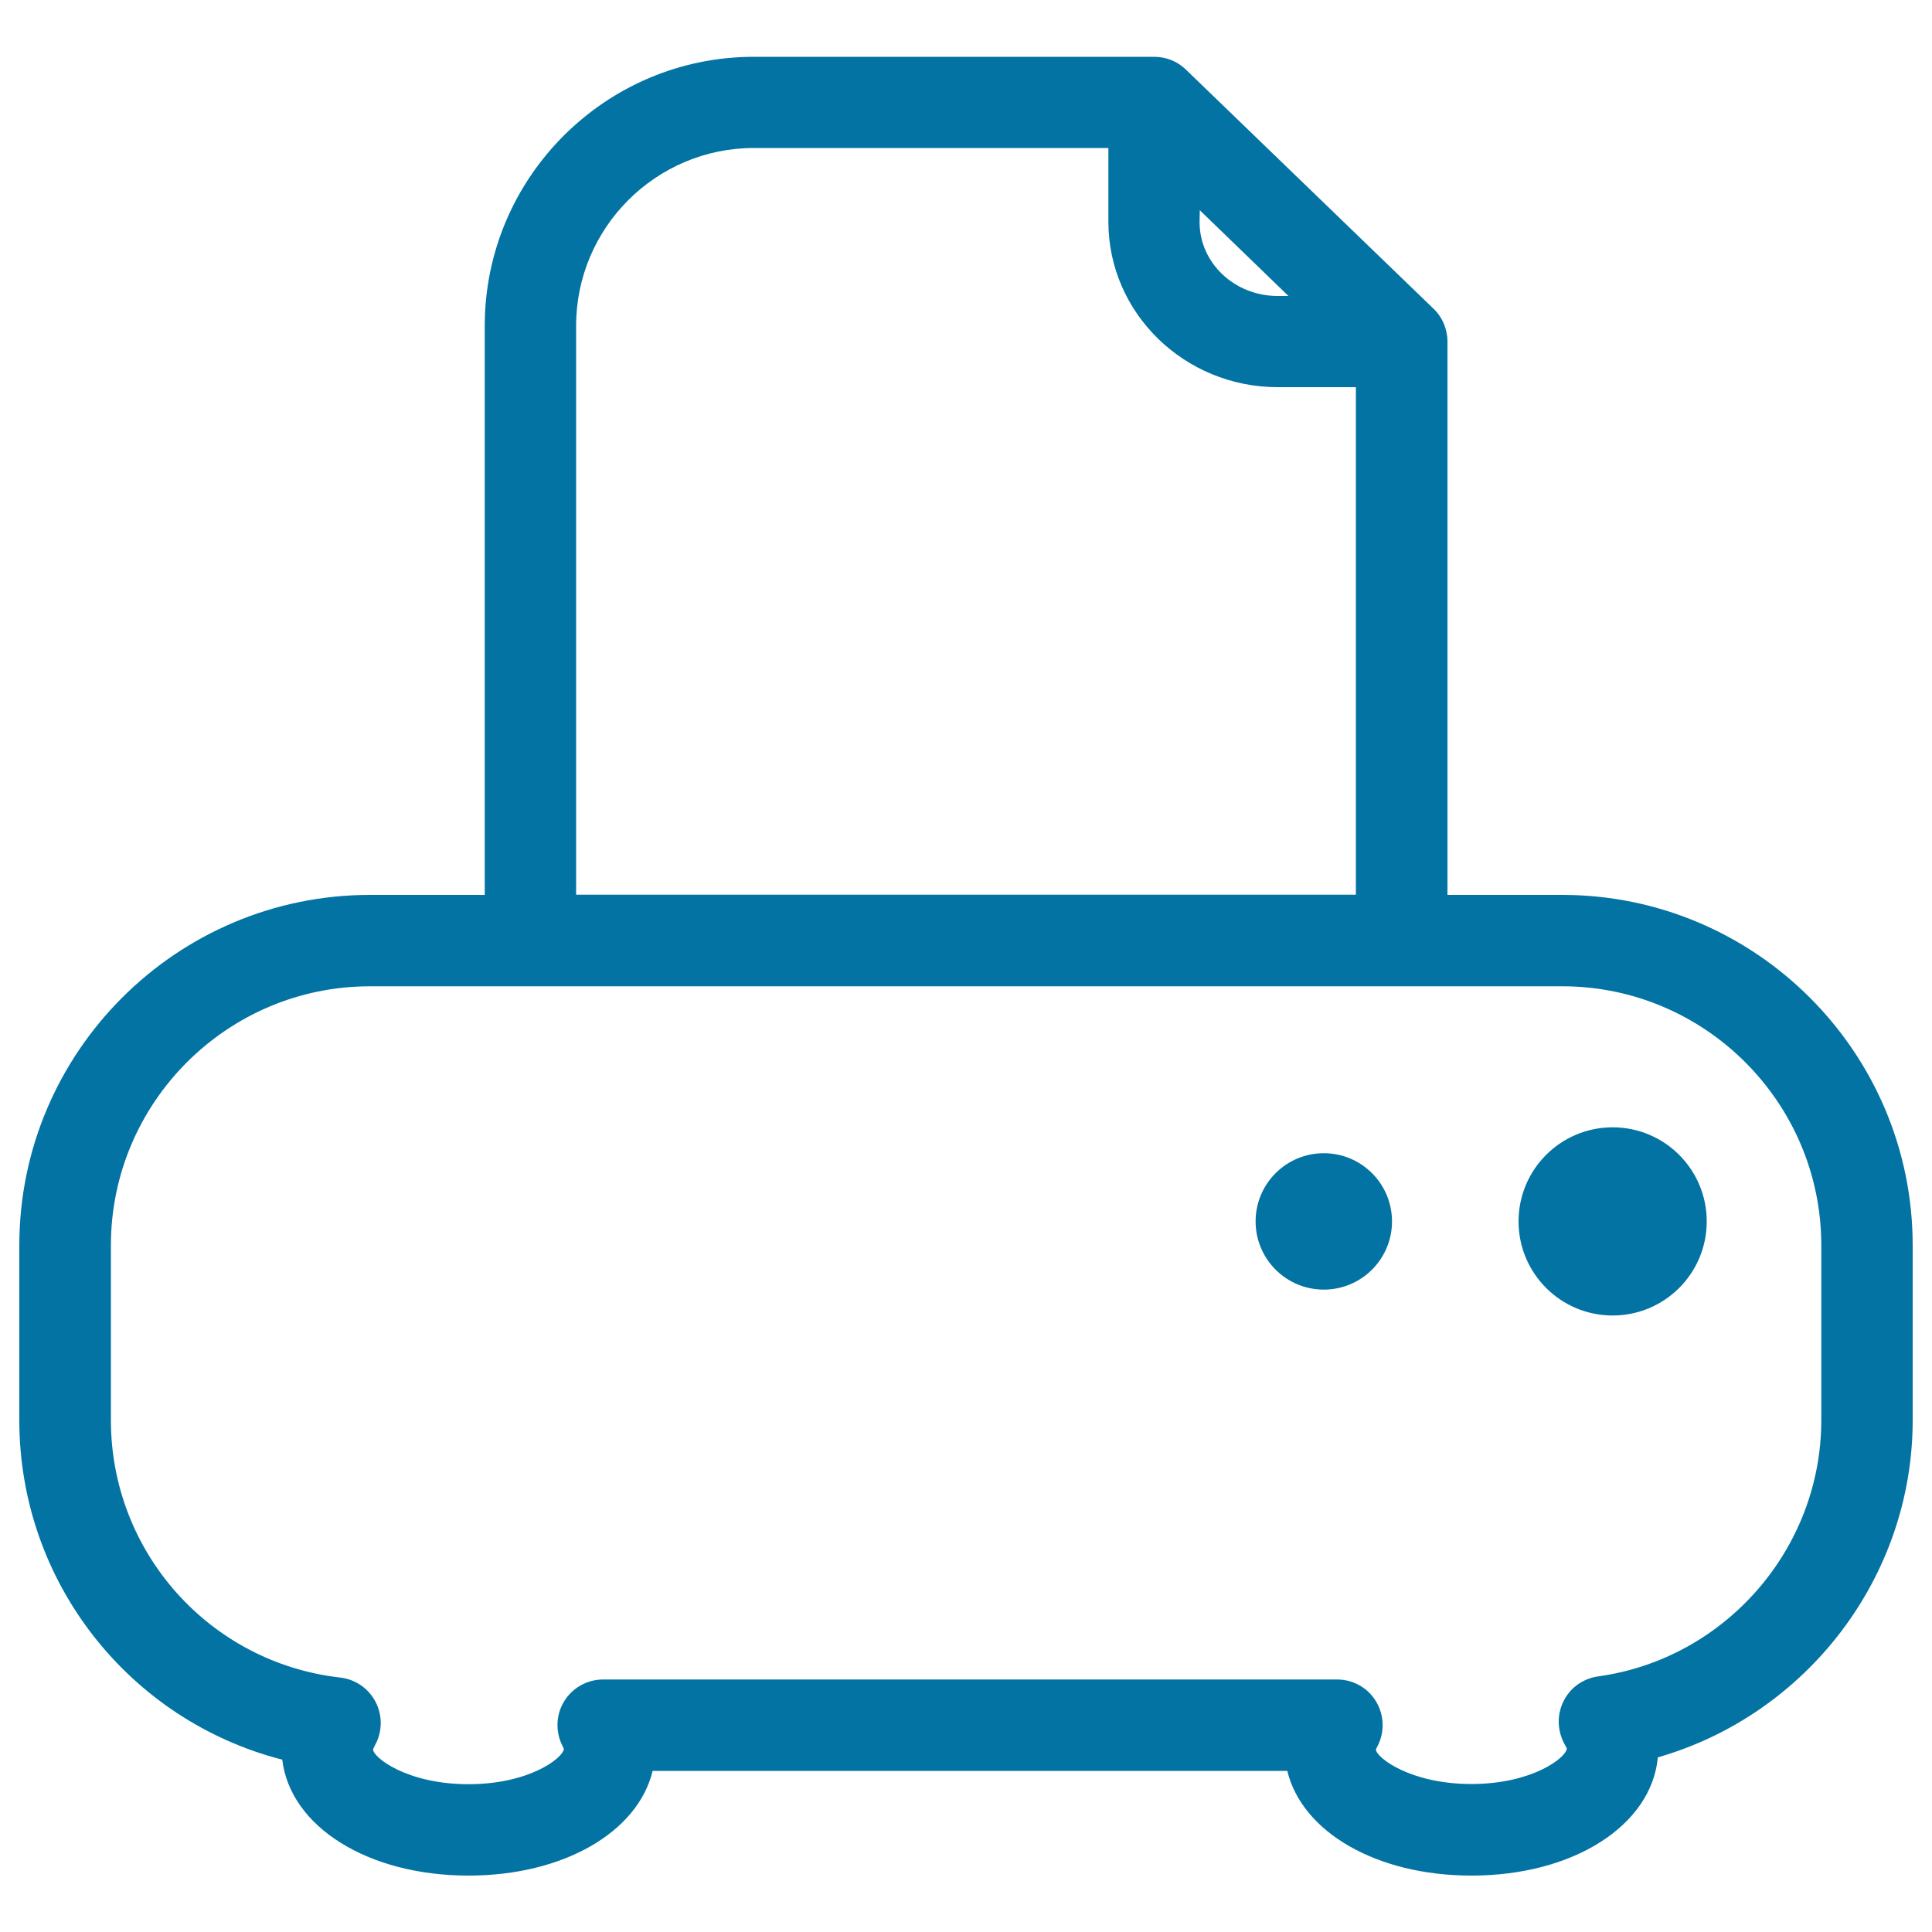 <svg xmlns="http://www.w3.org/2000/svg" viewBox="0 0 1000 1000" style="fill:#0273a2">
<title>Rounded Printer SVG icon</title>
<g><circle cx="834.7" cy="632.2" r="48.7"/><circle cx="685.2" cy="632.2" r="35.3"/><path d="M808.6,463.2h-59.4V176.8c0-6.4-2.6-12.6-7.2-17L613.8,36c-4.4-4.3-10.3-6.6-16.4-6.6H390.2c-76.8,0-139.3,62.5-139.3,139.3v294.5h-59.4C91.4,463.2,10,544.6,10,644.6v90.5c0,83.8,57,155.4,136.1,175.7c4.1,34.6,44.2,60,96.4,60c49.3,0,87.7-22.6,95.3-54.2h328.5c7.6,31.6,46.1,54.2,95.3,54.2c52.9,0,93.2-26,96.5-61.2C934.8,887.6,990,816.6,990,735.1v-90.5C990,544.6,908.6,463.2,808.6,463.2z M621,108.8l45.9,44.4h-5.6c-22.3,0-40.4-17.1-40.4-38.2L621,108.8L621,108.8z M298.2,168.6c0-50.7,41.3-92,92-92h183.5v38.2c0,47.2,39.3,85.6,87.7,85.6h40.4v262.7H298.2L298.2,168.6L298.2,168.6z M942.7,735.1c0,66.5-49.7,123.5-115.5,132.6c-7.9,1.1-14.7,6-18.1,13.2c-3.4,7.1-3,15.5,1,22.4c0.6,1.1,0.9,1.7,0.9,1.7c-0.3,4.7-17.8,18.4-49.4,18.4c-31.9,0-49.4-13.9-49.4-17.8c0,0,0.1-0.6,0.8-1.8c3.8-7.3,3.5-16.1-0.8-23.2c-4.3-7.1-11.9-11.3-20.2-11.3H312.2c-8.3,0-15.9,4.3-20.2,11.3c-4.3,7-4.6,15.8-0.8,23.2c0.4,0.9,0.6,1.4,0.7,1.4c-0.6,4.9-18.1,18.3-49.4,18.3c-31.9,0-49.4-13.9-49.4-18c0,0,0.2-0.6,0.9-2c3.9-6.9,4.1-15.3,0.5-22.4c-3.6-7.1-10.5-11.9-18.4-12.8c-67.7-7.7-118.7-65-118.7-133.2v-90.5c0-73.9,60.2-134.1,134.1-134.1h617.1c73.9,0,134.1,60.2,134.1,134.1C942.7,644.6,942.7,735.1,942.7,735.1z"/></g>
</svg>